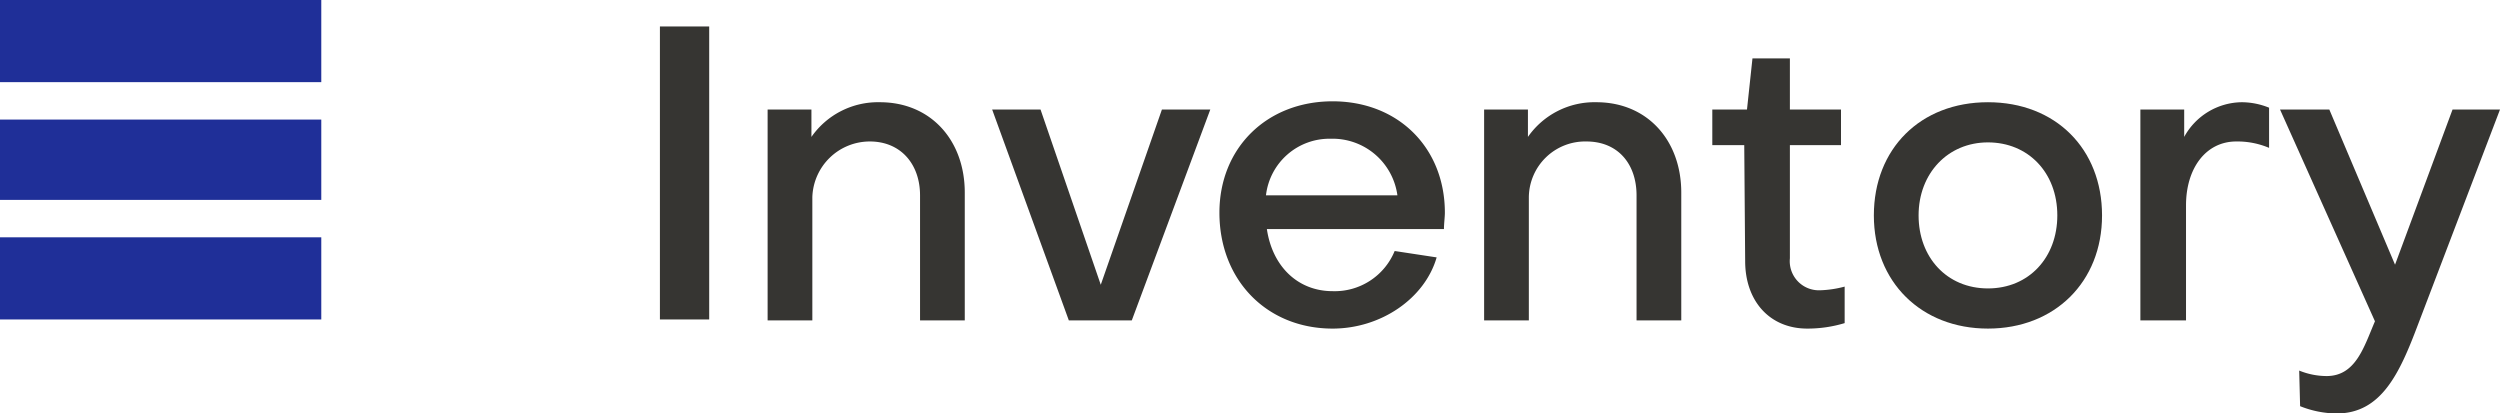<svg xmlns="http://www.w3.org/2000/svg" viewBox="0 0 273.9 45.3"><defs><style>.cls-1{fill:#363532;}.cls-2{fill:#1f2f98;}</style></defs><g id="Layer_2" data-name="Layer 2"><g id="Layer_1-2" data-name="Layer 1"><g id="Layer_2-2" data-name="Layer 2"><g id="Layer_4" data-name="Layer 4"><path class="cls-1" d="M77.7,2.9V35H72.3V2.9Z"/><path class="cls-1" d="M88.9,12v3a8.89,8.89,0,0,1,7.5-3.8c5.6,0,9.3,4.2,9.3,9.9v14h-4.9V21.4c0-3.4-2.1-5.9-5.5-5.9A6.3,6.3,0,0,0,89,21.6V35.1H84.1V12Z"/><path class="cls-1" d="M117.1,35.1,108.7,12H114l6.6,19.2L127.3,12h5.3L124,35.1Z"/><path class="cls-1" d="M146,11.1c7.2,0,12.3,5.1,12.3,12.2,0,.5-.1,1.2-.1,1.8H138.8c.6,4.1,3.4,6.8,7.2,6.8a7.1,7.1,0,0,0,6.8-4.4l4.6.7c-1.3,4.5-6.1,7.8-11.4,7.8-7.2,0-12.4-5.3-12.4-12.7C133.6,16.2,138.8,11.1,146,11.1Zm7.1,10.3a7.17,7.17,0,0,0-7.3-6.2,7,7,0,0,0-7.1,6.2Z"/><path class="cls-1" d="M167.4,12v3a8.89,8.89,0,0,1,7.5-3.8c5.6,0,9.3,4.2,9.3,9.9v14h-4.9V21.4c0-3.4-2-5.9-5.5-5.9a6.17,6.17,0,0,0-6.3,6.1V35.1h-4.9V12Z"/><path class="cls-1" d="M191.1,15.9h-3.5V12h3.8l.6-5.6h4.1V12h5.6v3.9h-5.6V28.3a3.19,3.19,0,0,0,3,3.5h.4a11.71,11.71,0,0,0,2.6-.4v4a14,14,0,0,1-4.1.6c-4.1,0-6.8-3-6.8-7.4Z"/><path class="cls-1" d="M230.3,23.6c0,7.3-5.2,12.4-12.5,12.4s-12.5-5.1-12.5-12.4,5.1-12.4,12.5-12.4S230.3,16.3,230.3,23.6Zm-4.9,0c0-4.7-3.2-8-7.6-8s-7.6,3.4-7.6,8,3.1,8,7.6,8S225.4,28.2,225.4,23.6Z"/><path class="cls-1" d="M239.3,12v3a7.28,7.28,0,0,1,6.3-3.8,8,8,0,0,1,3,.6v4.4a8.89,8.89,0,0,0-3.6-.7c-3.3,0-5.5,2.9-5.5,7V35.1h-5V12Z"/><path class="cls-1" d="M251.9,40.6a8,8,0,0,0,3,.6c3.2,0,4.1-3.2,5.3-6L249.8,12h5.4l7.2,17,6.3-17h5.2l-9,23.6c-2,5.3-4,9.7-8.9,9.7a11,11,0,0,1-4-.8Z"/><rect class="cls-2" width="35.2" height="9"/><rect class="cls-2" y="13.1" width="35.2" height="8.8"/><rect class="cls-2" y="26" width="35.2" height="9"/></g></g></g></g></svg>